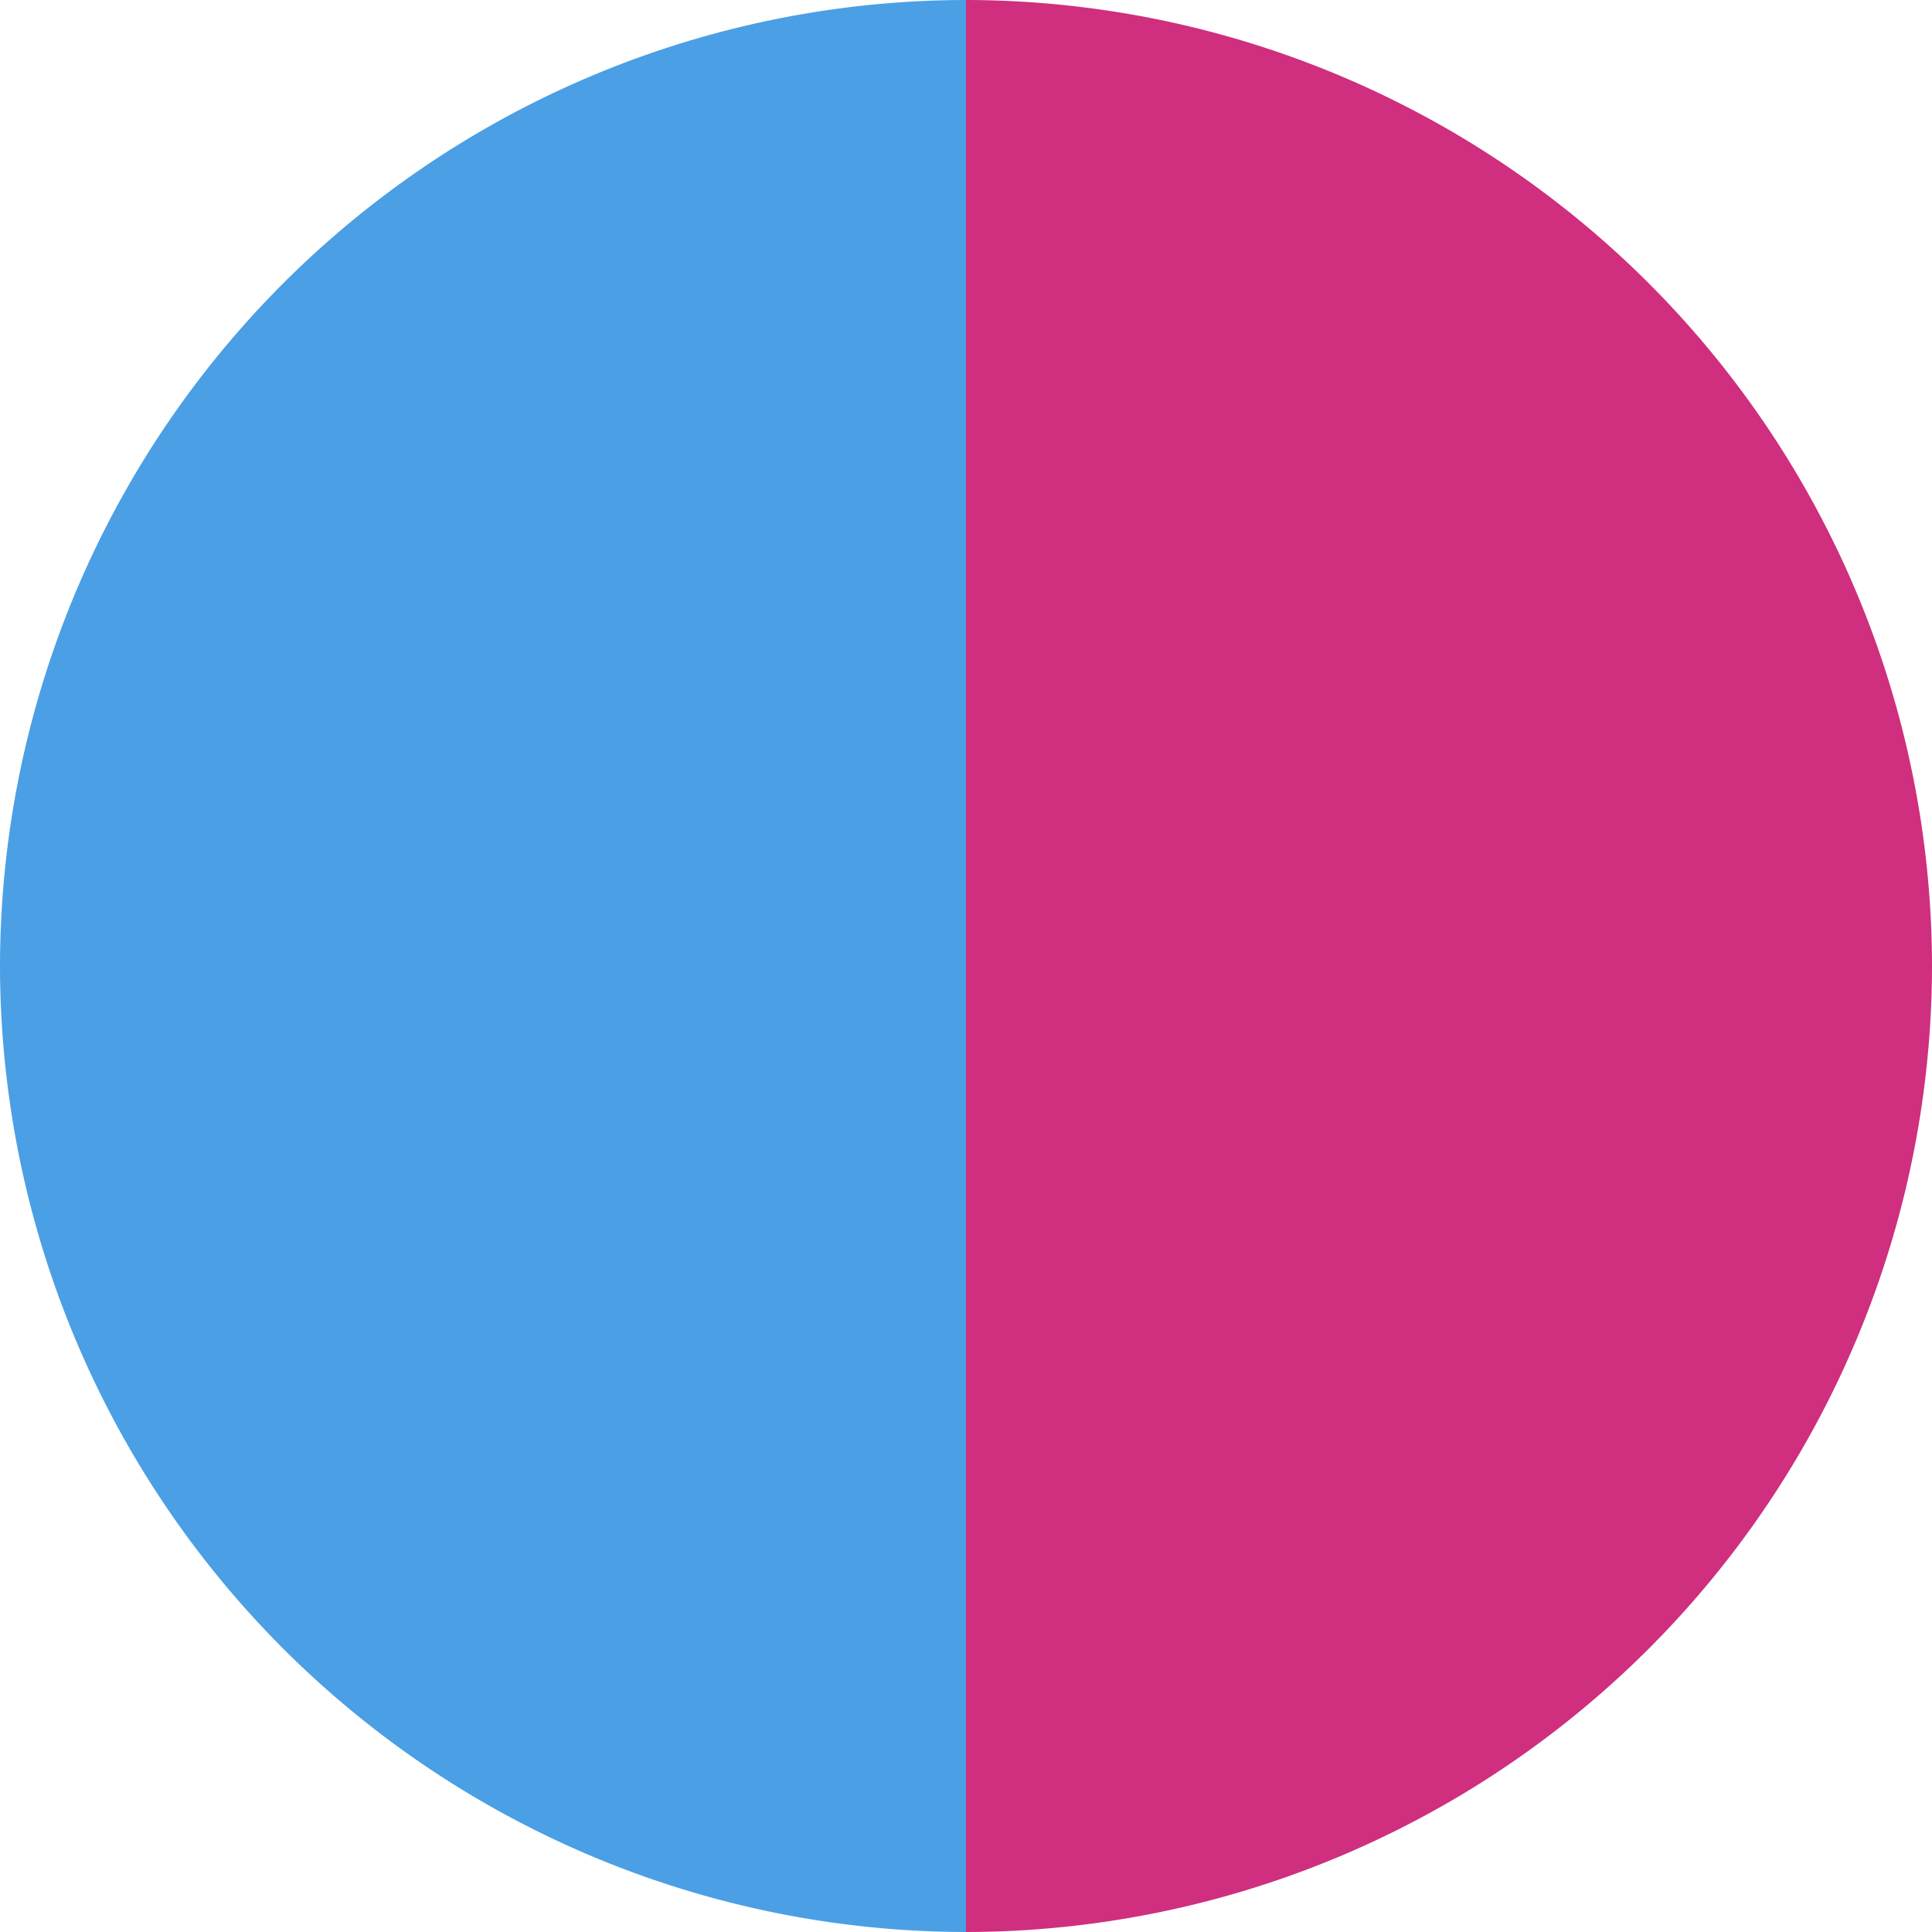 <svg xmlns="http://www.w3.org/2000/svg" width="10" height="10" viewBox="0 0 10 10">
  <g id="グループ_4768" data-name="グループ 4768" transform="translate(-323 -1348)">
    <path id="前面オブジェクトで型抜き_1" data-name="前面オブジェクトで型抜き 1" d="M8264-5110h0a5.006,5.006,0,0,1-5-5,5.006,5.006,0,0,1,5-5v10Z" transform="translate(-7936 6468)" fill="#4b9fe4"/>
    <path id="前面オブジェクトで型抜き_2" data-name="前面オブジェクトで型抜き 2" d="M8264-5110h0a5.006,5.006,0,0,1-5-5,5.006,5.006,0,0,1,5-5v10Z" transform="translate(8592 -3762) rotate(180)" fill="#d02e7e"/>
  </g>
</svg>

